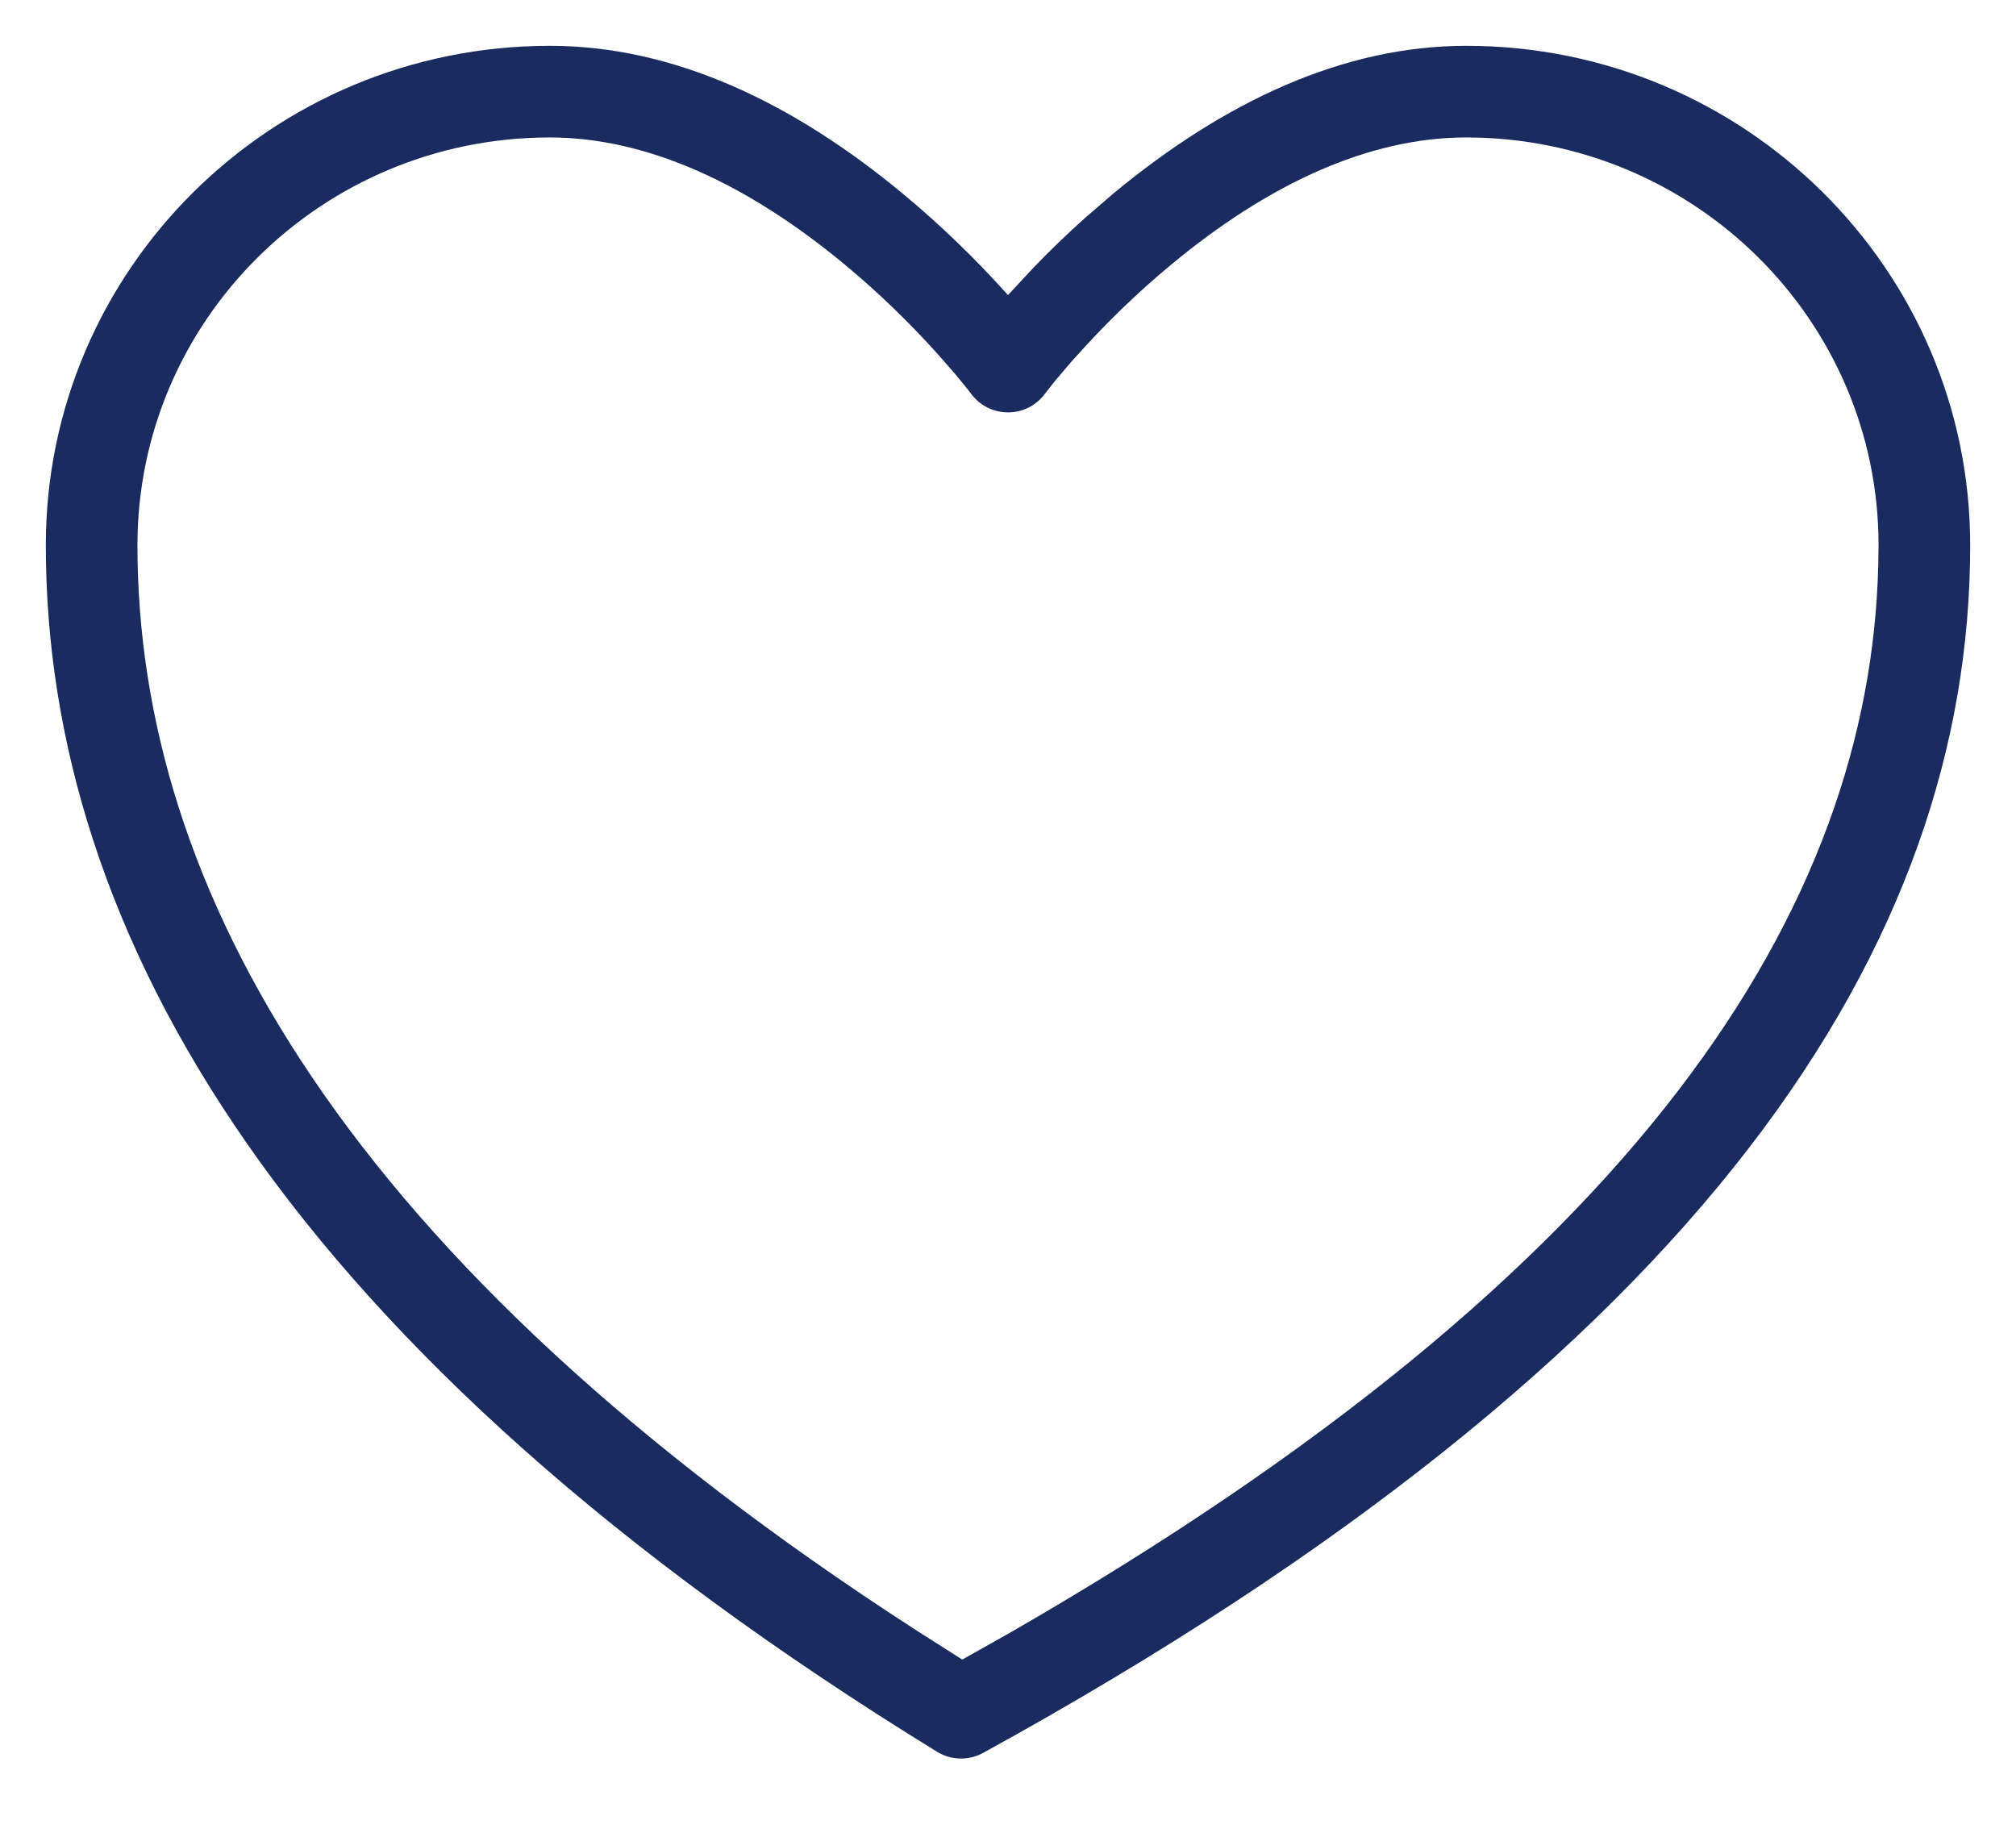 <svg width="22" class="fill-current" height="20" viewBox="0 0 22 20" xmlns="http://www.w3.org/2000/svg"><path d="M15,-0.5 C13.656,-0.5 12.358,0.11 11.146,1.115 L10.841,1.378 C10.643,1.555 10.455,1.737 10.278,1.921 L10,2.22 L9.979,2.197 C9.647,1.828 9.27,1.46 8.854,1.115 C7.642,0.11 6.344,-0.5 5,-0.5 C1.964,-0.5 -0.5,1.939 -0.5,4.95 C-0.5,9.193 2.128,13.752 9.226,18.116 C9.379,18.21 9.571,18.215 9.729,18.128 C17.648,13.777 20.5,9.274 20.5,4.95 C20.5,1.939 18.036,-0.5 15,-0.5 Z M15,0.5 C17.486,0.5 19.5,2.493 19.5,4.95 L19.497,5.162 C19.407,8.905 16.912,12.848 10.044,16.804 L9.501,17.11 L8.998,16.79 C2.762,12.76 0.5,8.694 0.5,4.95 C0.5,2.493 2.514,0.5 5,0.5 C6.071,0.5 7.167,1.015 8.216,1.885 C8.592,2.196 8.934,2.531 9.235,2.866 L9.423,3.081 L9.555,3.242 C9.572,3.263 9.587,3.283 9.599,3.299 C9.799,3.567 10.201,3.567 10.401,3.299 L10.504,3.168 L10.664,2.979 C10.695,2.943 10.729,2.905 10.765,2.866 C11.066,2.531 11.408,2.196 11.784,1.885 C12.833,1.015 13.929,0.5 15,0.5 Z" transform="translate(1 1)" fill="#1A2B60"/></svg>
